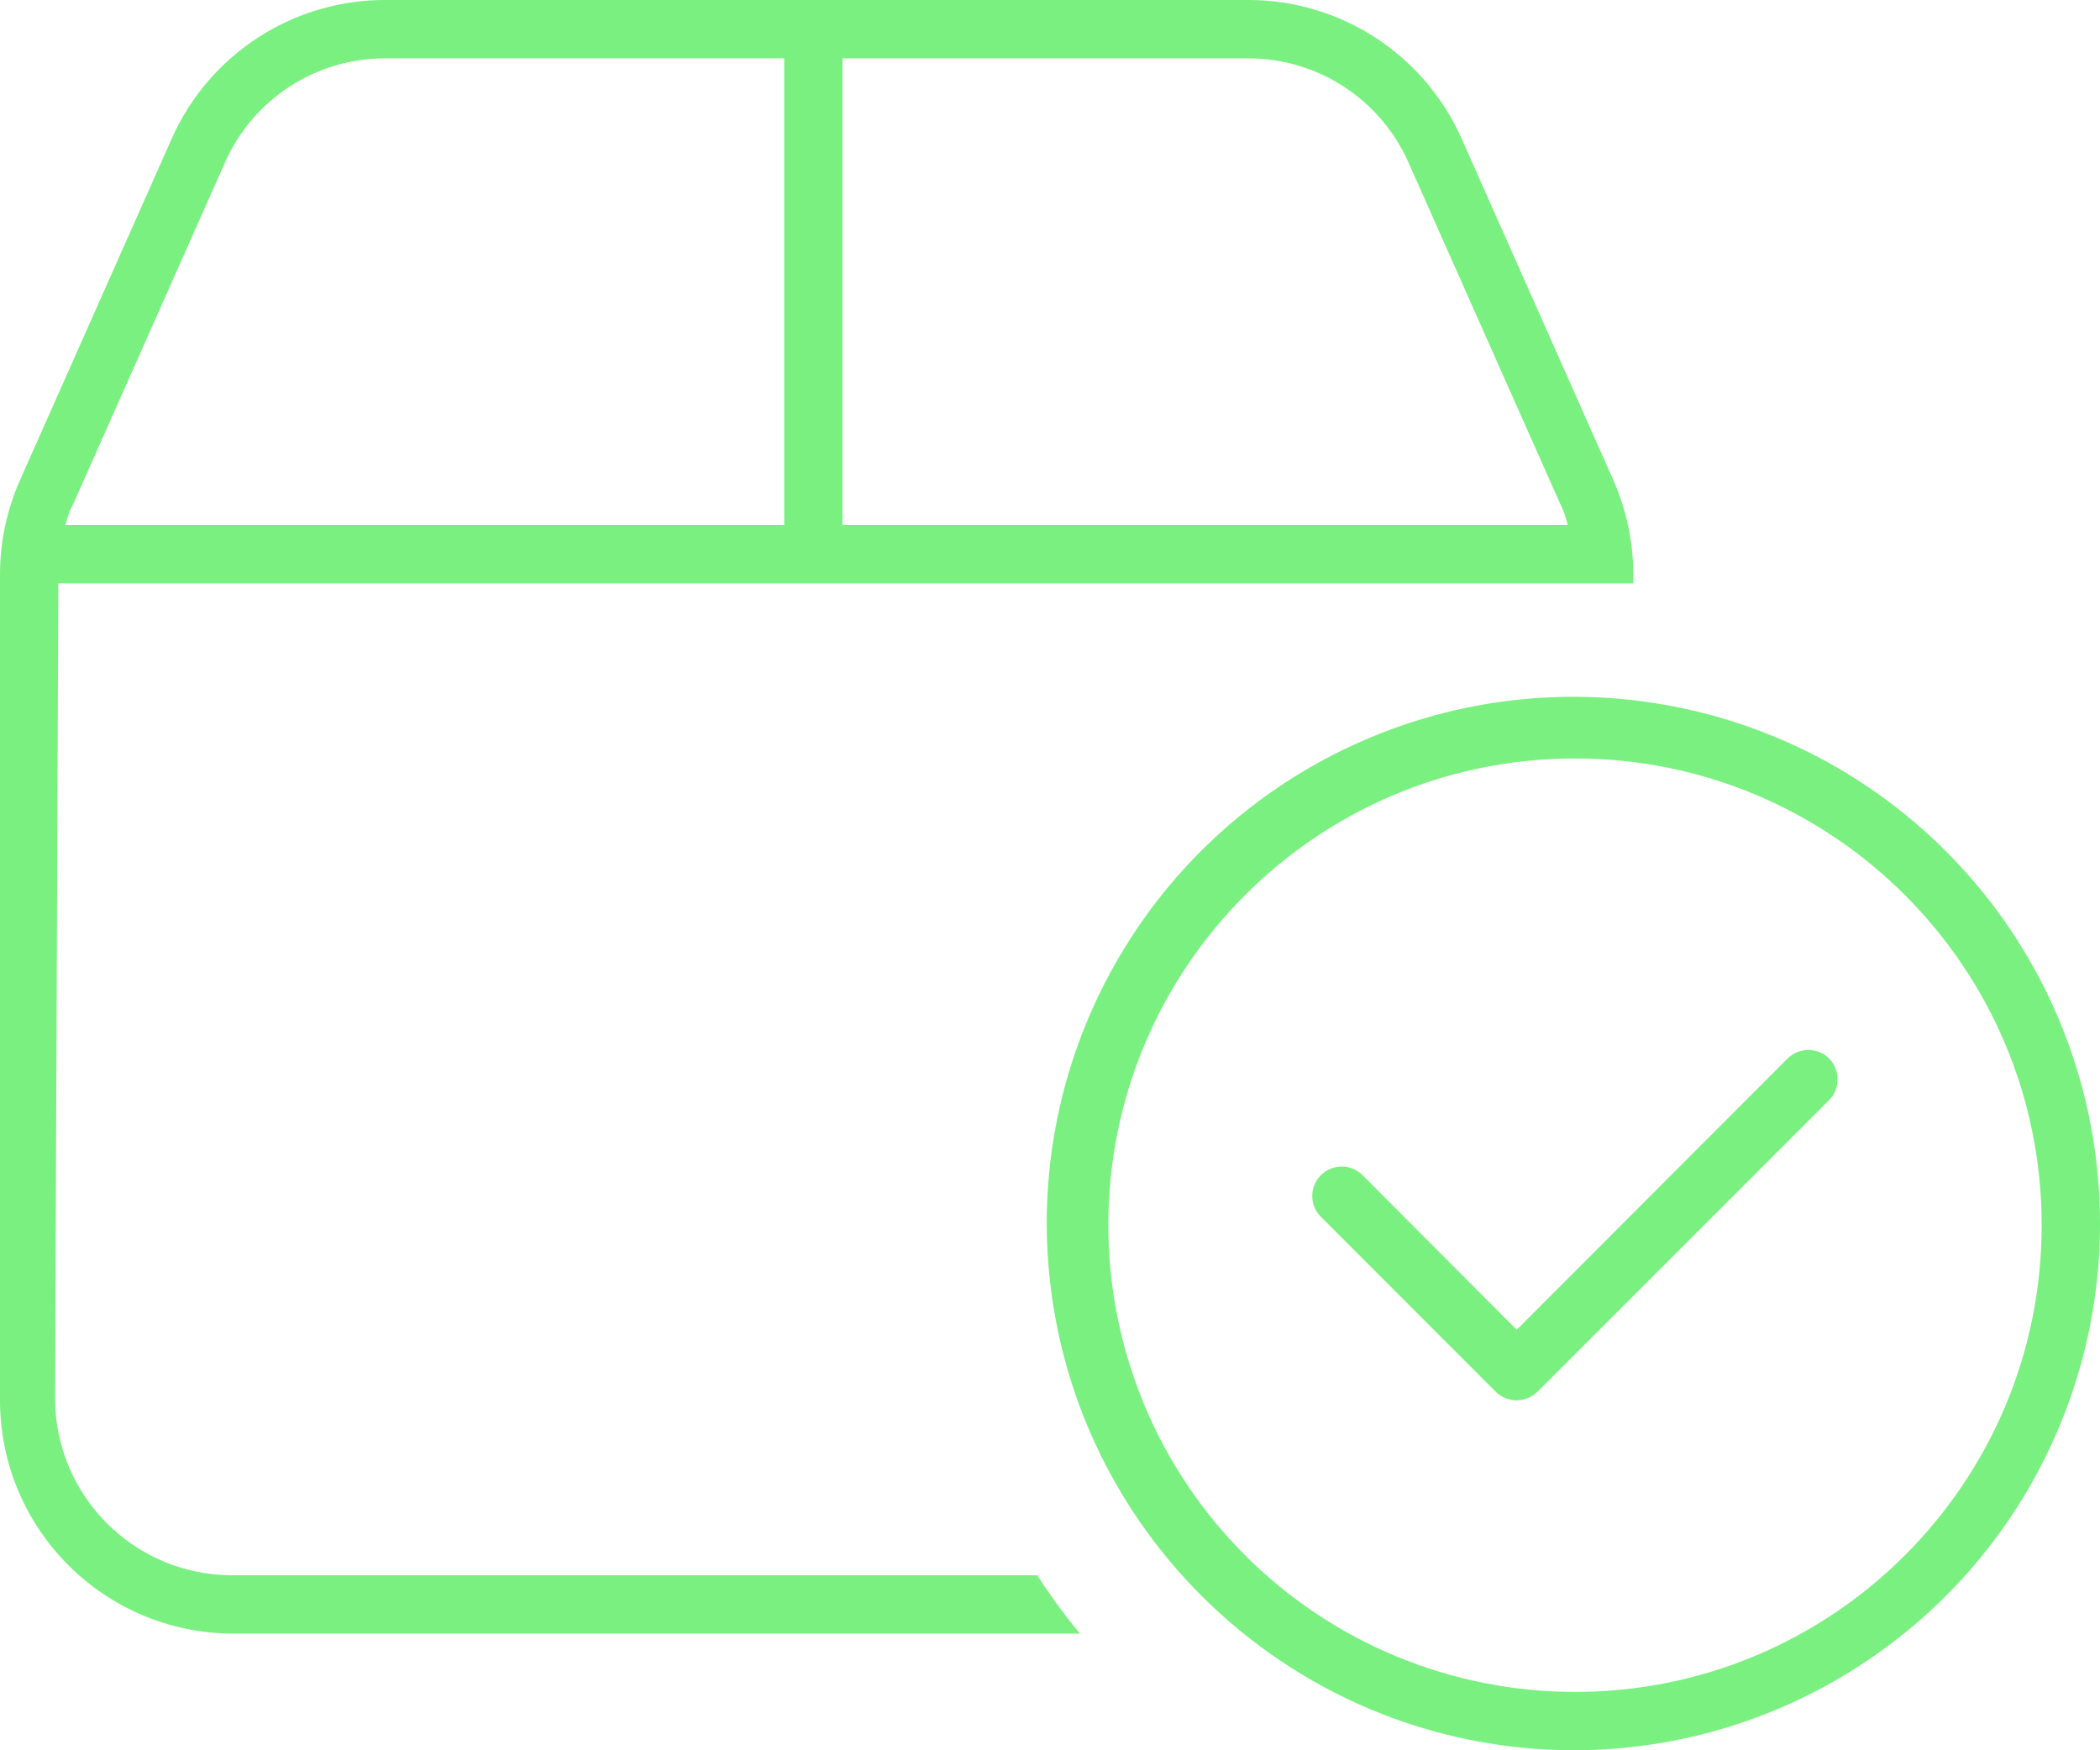<?xml version="1.0" encoding="UTF-8" standalone="yes"?>
<svg xmlns="http://www.w3.org/2000/svg" xmlns:xlink="http://www.w3.org/1999/xlink" version="1.1" width="146.317" height="121.931" viewBox="0 0 146.317 121.931" xml:space="preserve">
  <desc>Created with Fabric.js 5.3.0</desc>
  <defs>
</defs>
  <g transform="matrix(1 0 0 1 73.159 60.965)" id="xFx95Y6L47AnaFOCU3pAW">
    <path style="stroke: none; stroke-width: 1; stroke-dasharray: none; stroke-linecap: butt; stroke-dashoffset: 0; stroke-linejoin: miter; stroke-miterlimit: 4; fill: rgb(122,240,128); fill-rule: nonzero; opacity: 1;" transform=" translate(-73.159, -92.966)" d="M 3.836 129.545 C 3.917 136.245 9.329 141.657 16.029 141.738 L 72.269 141.738 C 73.179 143.15 74.171 144.507 75.241 145.802 L 16.257 145.802 C 7.28 145.798 0.004 138.522 3.552713678800501e-15 129.545 L 0 72.034 C -0.001 69.76 0.476 67.512 1.4 65.434 L 11.967 41.655 C 14.576 35.783 20.399 31.998 26.825 32 L 86.977 32 C 93.402 32.002 99.225 35.785 101.837 41.655 L 112.4 65.429 C 113.319 67.508 113.796 69.756 113.8 72.029 L 113.8 72.639 L 4.064 72.639 Z M 58.7 68.579 L 109.23 68.579 C 109.116 68.058 108.937 67.554 108.697 67.079 L 98.129 43.307 C 96.169 38.901 91.799 36.063 86.977 36.065 L 58.7 36.065 Z M 54.64 36.064 L 26.825 36.064 C 22.005 36.063 17.637 38.901 15.681 43.306 L 5.116 67.081 C 4.86 67.552 4.673 68.057 4.562 68.581 L 54.64 68.581 Z M 127.44 105.742 C 128.23 106.547 128.23 107.837 127.44 108.642 L 107.121 128.96 C 106.316 129.75 105.026 129.75 104.221 128.96 L 92.032 116.767 C 91.231 115.966 91.231 114.668 92.032 113.867 C 92.833 113.066 94.131 113.066 94.932 113.867 L 105.677 124.638 L 124.551 105.738 C 125.356 104.948 126.646 104.948 127.451 105.738 Z M 72.93 117.352 C 72.884 102.511 81.782 89.103 95.476 83.38 C 109.17 77.658 124.962 80.748 135.489 91.21 C 146.016 101.671 149.205 117.444 143.568 131.174 C 137.931 144.903 124.579 153.885 109.738 153.931 C 89.493 153.944 73.043 137.596 72.93 117.352 Z M 109.738 149.867 C 127.696 149.867 142.253 135.31 142.253 117.352 C 142.253 99.394 127.696 84.837 109.738 84.837 C 91.78 84.837 77.223 99.394 77.223 117.352 C 77.222 125.976 80.648 134.246 86.746 140.344 C 92.844 146.442 101.114 149.867 109.738 149.866 Z" stroke-linecap="round"/>
  </g>
</svg>